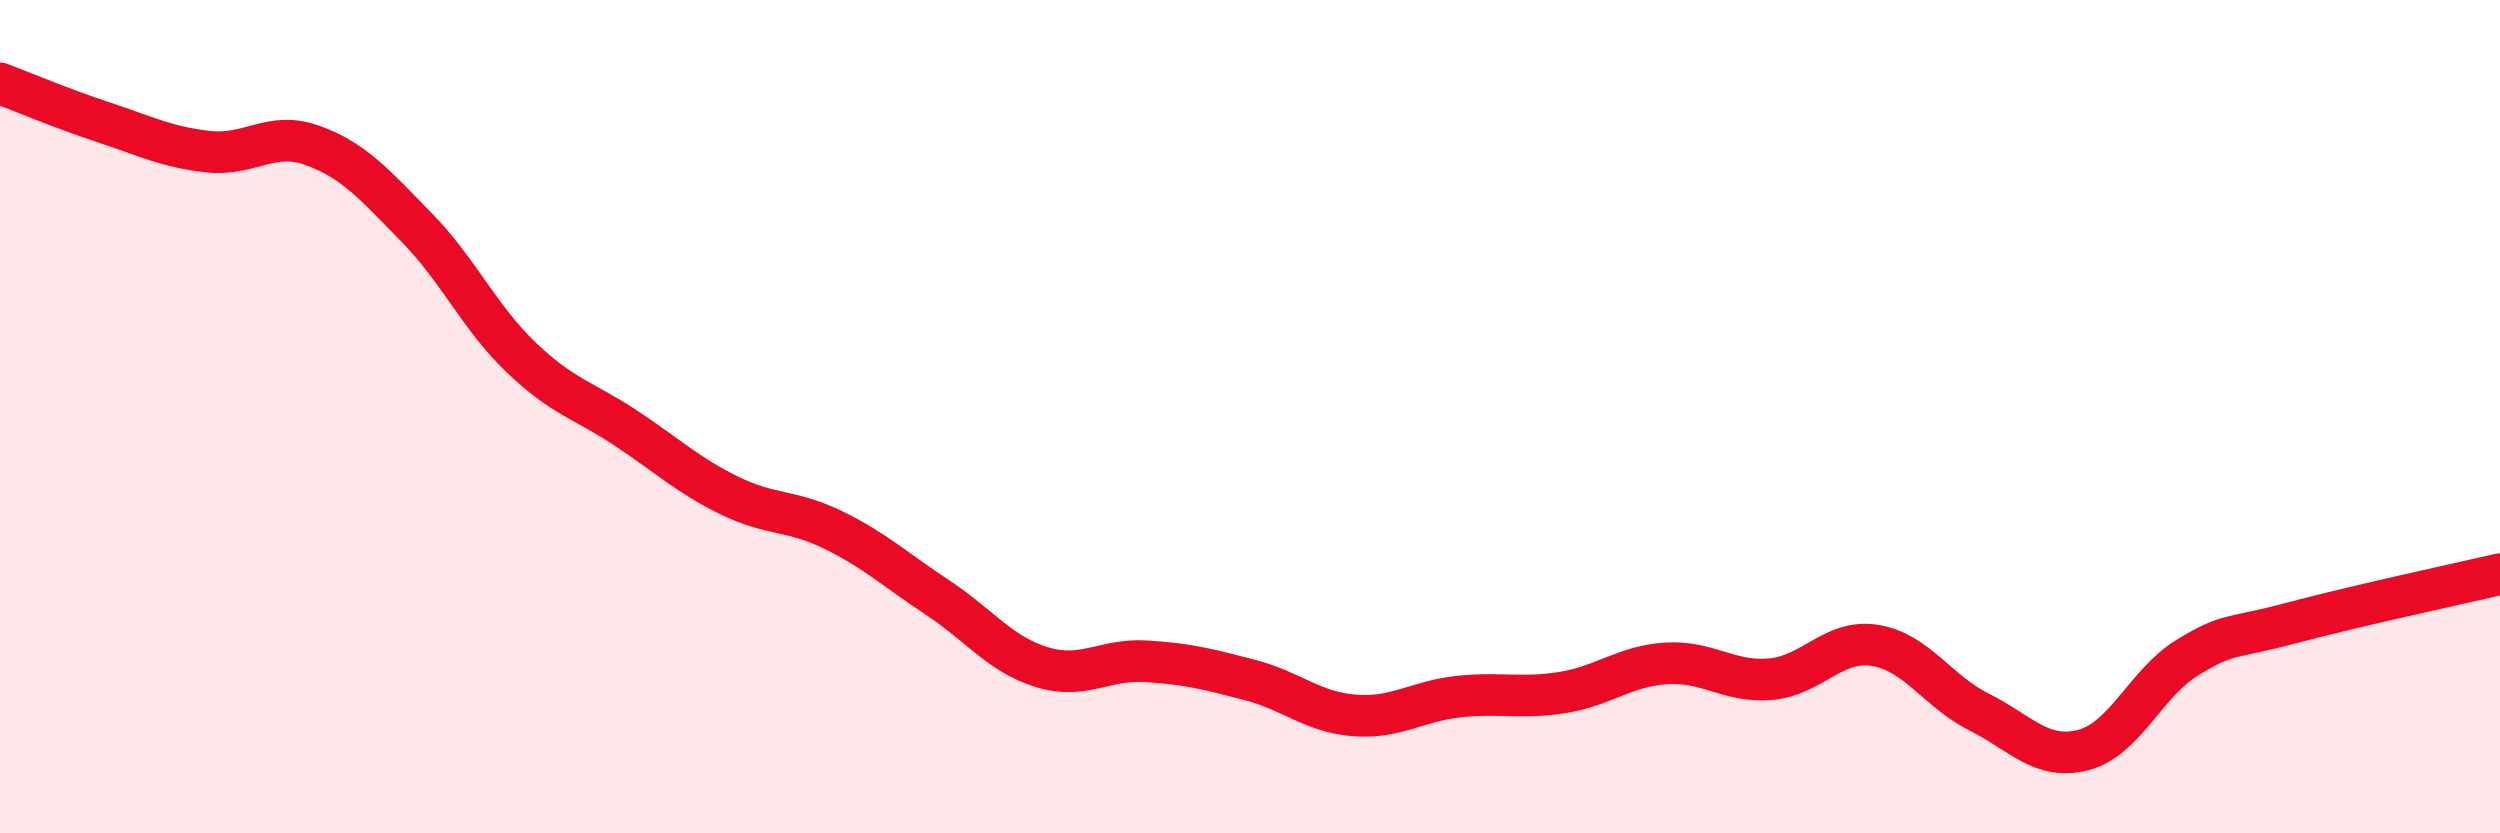 
    <svg width="60" height="20" viewBox="0 0 60 20" xmlns="http://www.w3.org/2000/svg">
      <path
        d="M 0,2 C 0.5,2.19 1.5,2.61 2.5,2.94 C 3.5,3.27 4,3.53 5,3.64 C 6,3.75 6.5,3.13 7.5,3.49 C 8.5,3.85 9,4.44 10,5.46 C 11,6.48 11.5,7.61 12.5,8.57 C 13.5,9.53 14,9.6 15,10.26 C 16,10.92 16.5,11.4 17.5,11.89 C 18.5,12.38 19,12.23 20,12.72 C 21,13.21 21.5,13.68 22.5,14.34 C 23.5,15 24,15.7 25,16.01 C 26,16.32 26.5,15.81 27.5,15.87 C 28.5,15.93 29,16.06 30,16.32 C 31,16.58 31.5,17.09 32.5,17.17 C 33.5,17.25 34,16.83 35,16.72 C 36,16.61 36.5,16.78 37.5,16.62 C 38.5,16.46 39,15.98 40,15.92 C 41,15.86 41.5,16.39 42.5,16.3 C 43.5,16.21 44,15.33 45,15.49 C 46,15.65 46.5,16.59 47.5,17.09 C 48.5,17.59 49,18.26 50,18 C 51,17.74 51.5,16.39 52.5,15.78 C 53.5,15.17 53.5,15.35 55,14.95 C 56.5,14.55 59,14.01 60,13.78L60 20L0 20Z"
        fill="#EB0A25"
        opacity="0.1"
        stroke-linecap="round"
        stroke-linejoin="round"
      />
      <path
        d="M 0,2 C 0.5,2.19 1.5,2.61 2.5,2.94 C 3.5,3.27 4,3.53 5,3.64 C 6,3.75 6.5,3.13 7.5,3.49 C 8.5,3.85 9,4.44 10,5.46 C 11,6.48 11.5,7.61 12.5,8.57 C 13.5,9.53 14,9.6 15,10.26 C 16,10.92 16.5,11.4 17.5,11.89 C 18.5,12.38 19,12.23 20,12.72 C 21,13.21 21.5,13.68 22.5,14.34 C 23.5,15 24,15.7 25,16.01 C 26,16.32 26.5,15.81 27.5,15.87 C 28.5,15.93 29,16.06 30,16.32 C 31,16.58 31.5,17.09 32.5,17.17 C 33.5,17.25 34,16.83 35,16.72 C 36,16.61 36.5,16.78 37.5,16.62 C 38.5,16.46 39,15.98 40,15.92 C 41,15.86 41.5,16.39 42.5,16.3 C 43.5,16.21 44,15.33 45,15.49 C 46,15.65 46.5,16.59 47.5,17.09 C 48.5,17.59 49,18.26 50,18 C 51,17.74 51.5,16.39 52.5,15.78 C 53.5,15.17 53.5,15.35 55,14.95 C 56.5,14.55 59,14.01 60,13.78"
        stroke="#EB0A25"
        stroke-width="1"
        fill="none"
        stroke-linecap="round"
        stroke-linejoin="round"
      />
    </svg>
  